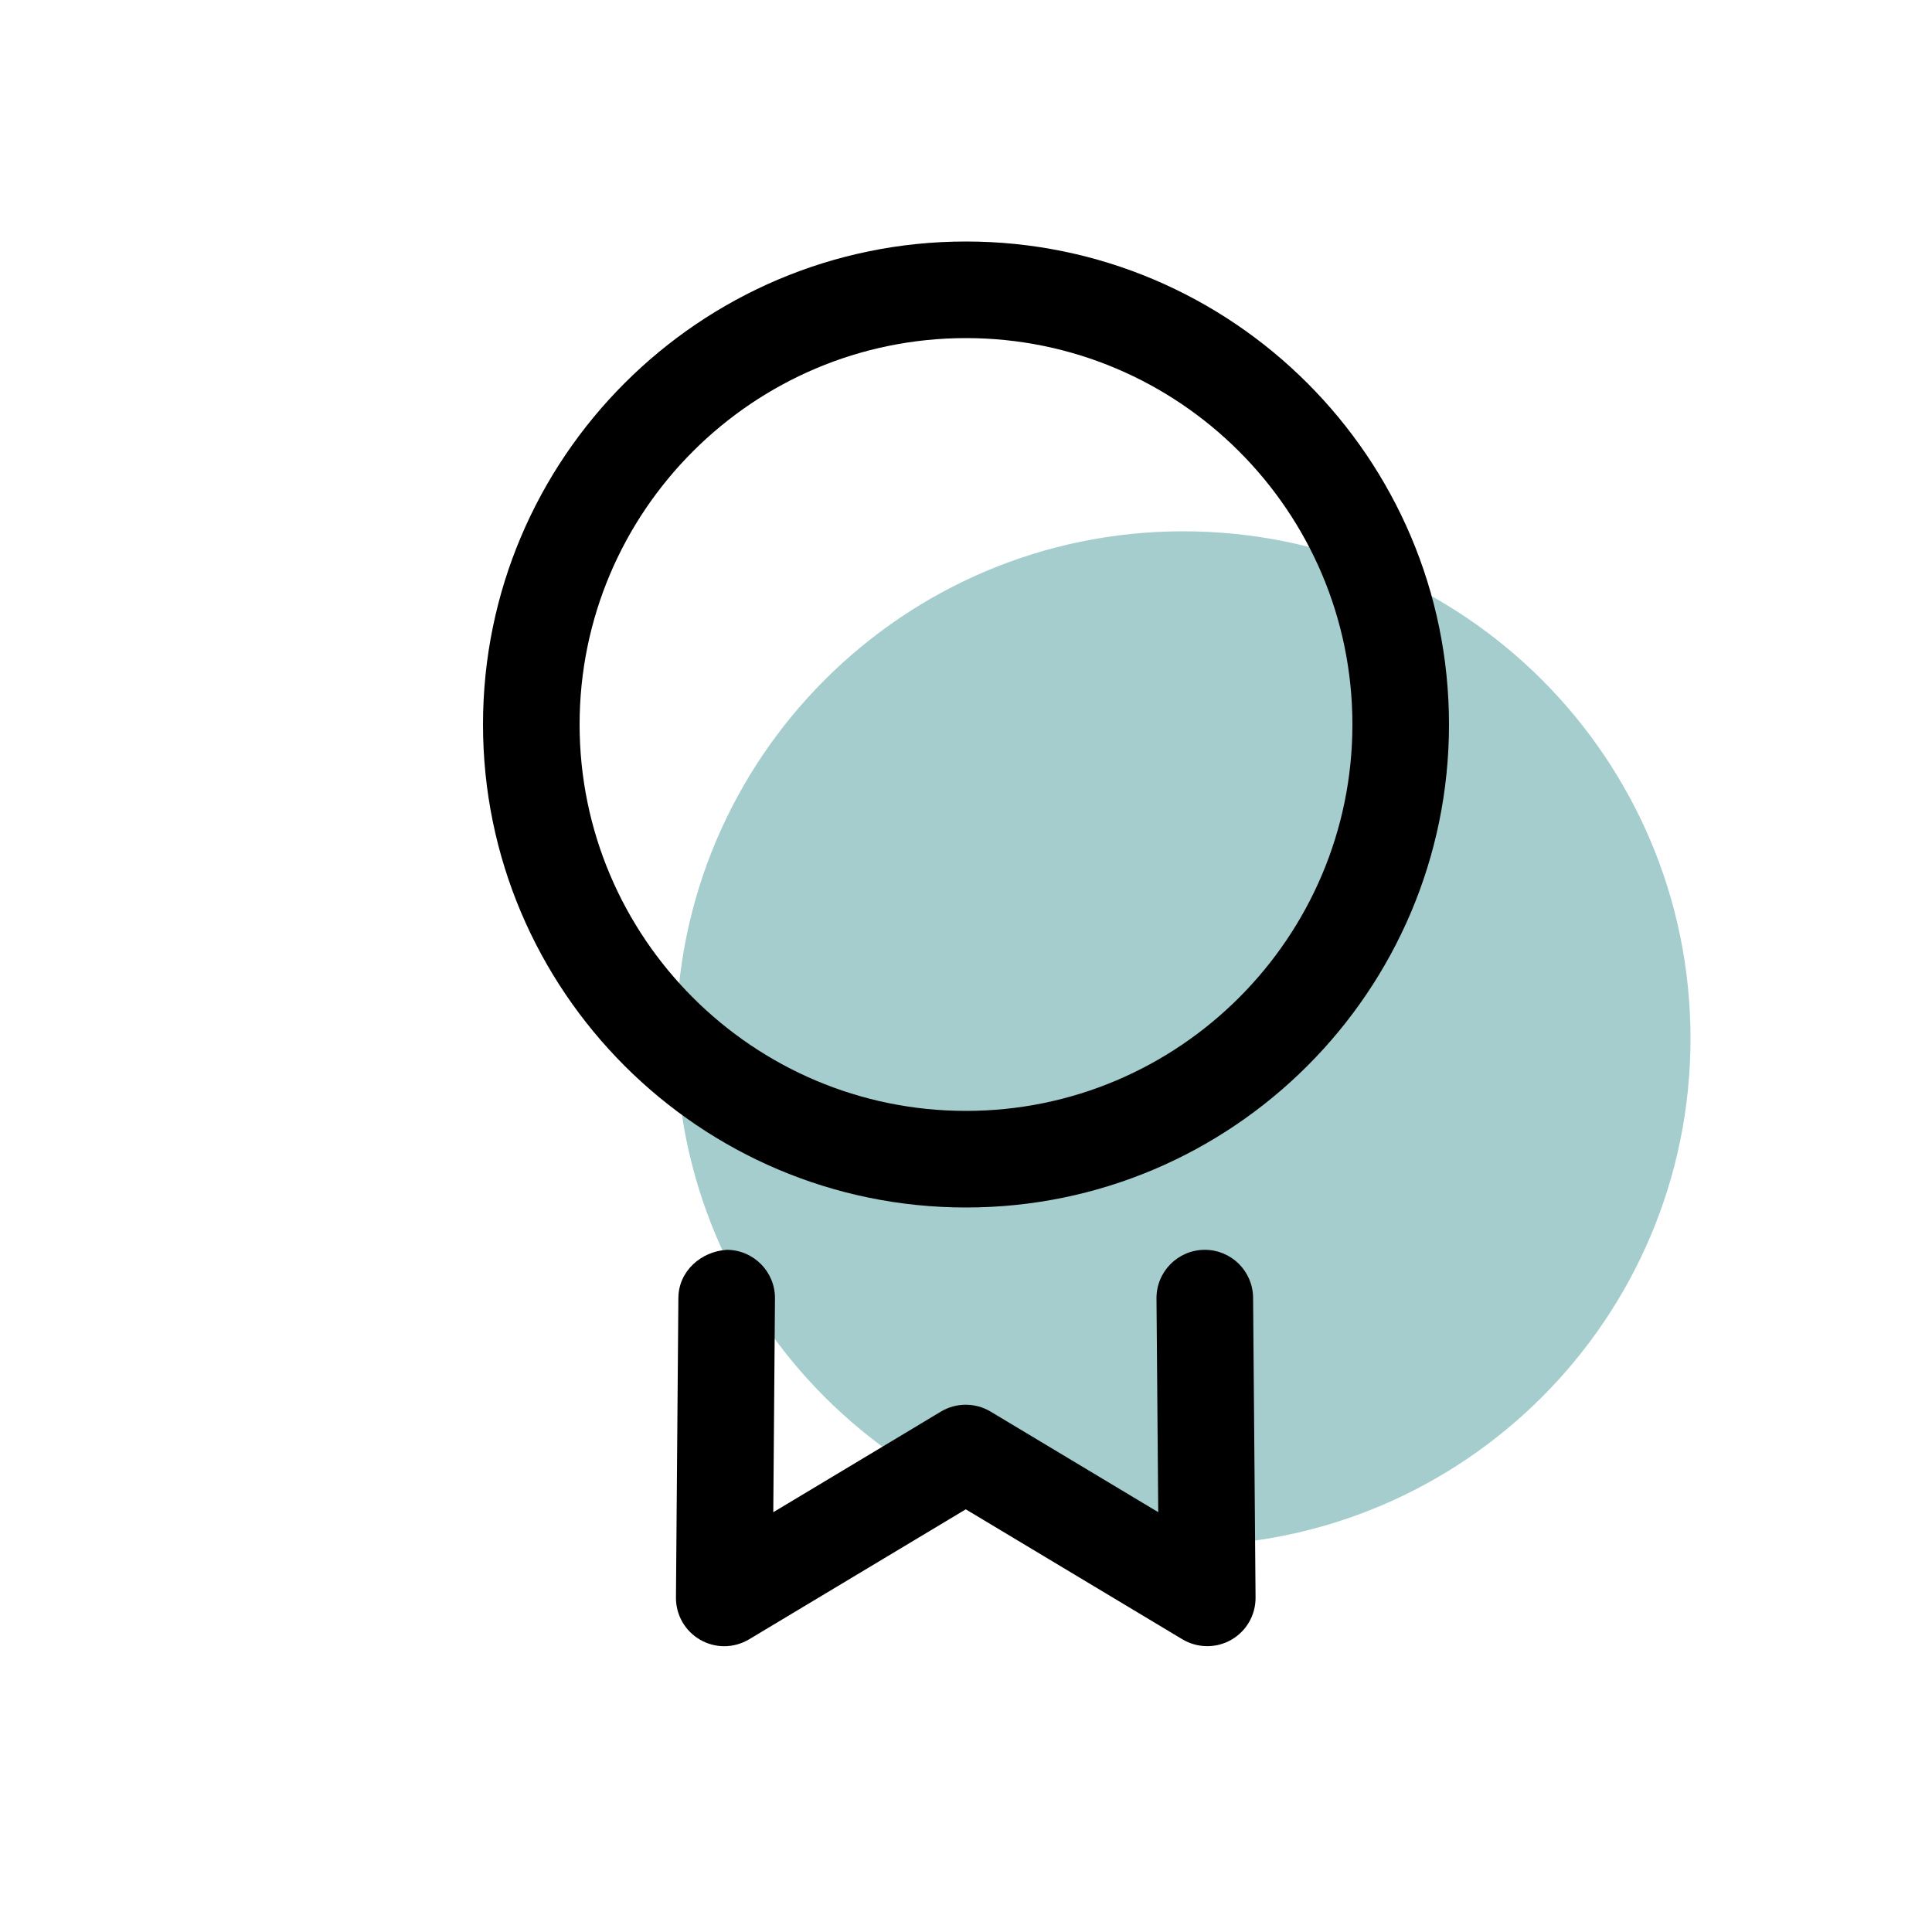 <?xml version="1.0" encoding="UTF-8"?>
<svg viewBox="0 0 40 40" version="1.1" xmlns="http://www.w3.org/2000/svg" xmlns:xlink="http://www.w3.org/1999/xlink">
    <title>02 Atoms/02 Icons/1 Themed Icons/01 orientation</title>
    <g id="02-Atoms/02-Icons/1-Themed-Icons/01-orientation" stroke="none" stroke-width="1" fill="none" fill-rule="evenodd">
        <path d="M35,21.5 C35,27.299 30.299,32 24.5,32 C18.701,32 14,27.299 14,21.5 C14,15.701 18.701,11 24.5,11 C30.299,11 35,15.701 35,21.5" id="BG-Color" fill="#A5CDCD"></path>
        <path d="M20,7 C15.589,7 12,10.589 12,15 C12,19.411 15.589,23 20,23 C24.411,23 28,19.411 28,15 C28,10.589 24.411,7 20,7 M24.944,25.876 C25.493,25.876 25.939,26.318 25.944,26.868 L25.995,33.075 C25.998,33.437 25.806,33.771 25.491,33.951 C25.178,34.13 24.791,34.125 24.48,33.94 L19.995,31.249 L15.51,33.94 C15.351,34.035 15.173,34.083 14.995,34.083 C14.824,34.083 14.652,34.039 14.499,33.951 C14.184,33.771 13.992,33.437 13.995,33.075 L14.045,26.868 C14.051,26.315 14.516,25.907 15.053,25.876 C15.605,25.881 16.05,26.332 16.045,26.884 L16.01,31.309 L19.48,29.226 C19.797,29.036 20.193,29.036 20.51,29.226 L23.98,31.308 L23.944,26.884 C23.939,26.332 24.384,25.881 24.936,25.876 L24.944,25.876 Z M20,5 C25.514,5 30,9.486 30,15 C30,20.514 25.514,25 20,25 C14.486,25 10,20.514 10,15 C10,9.486 14.486,5 20,5 Z" id="Icon" fill="#000000" fill-rule="nonzero"></path>
    </g>
</svg>